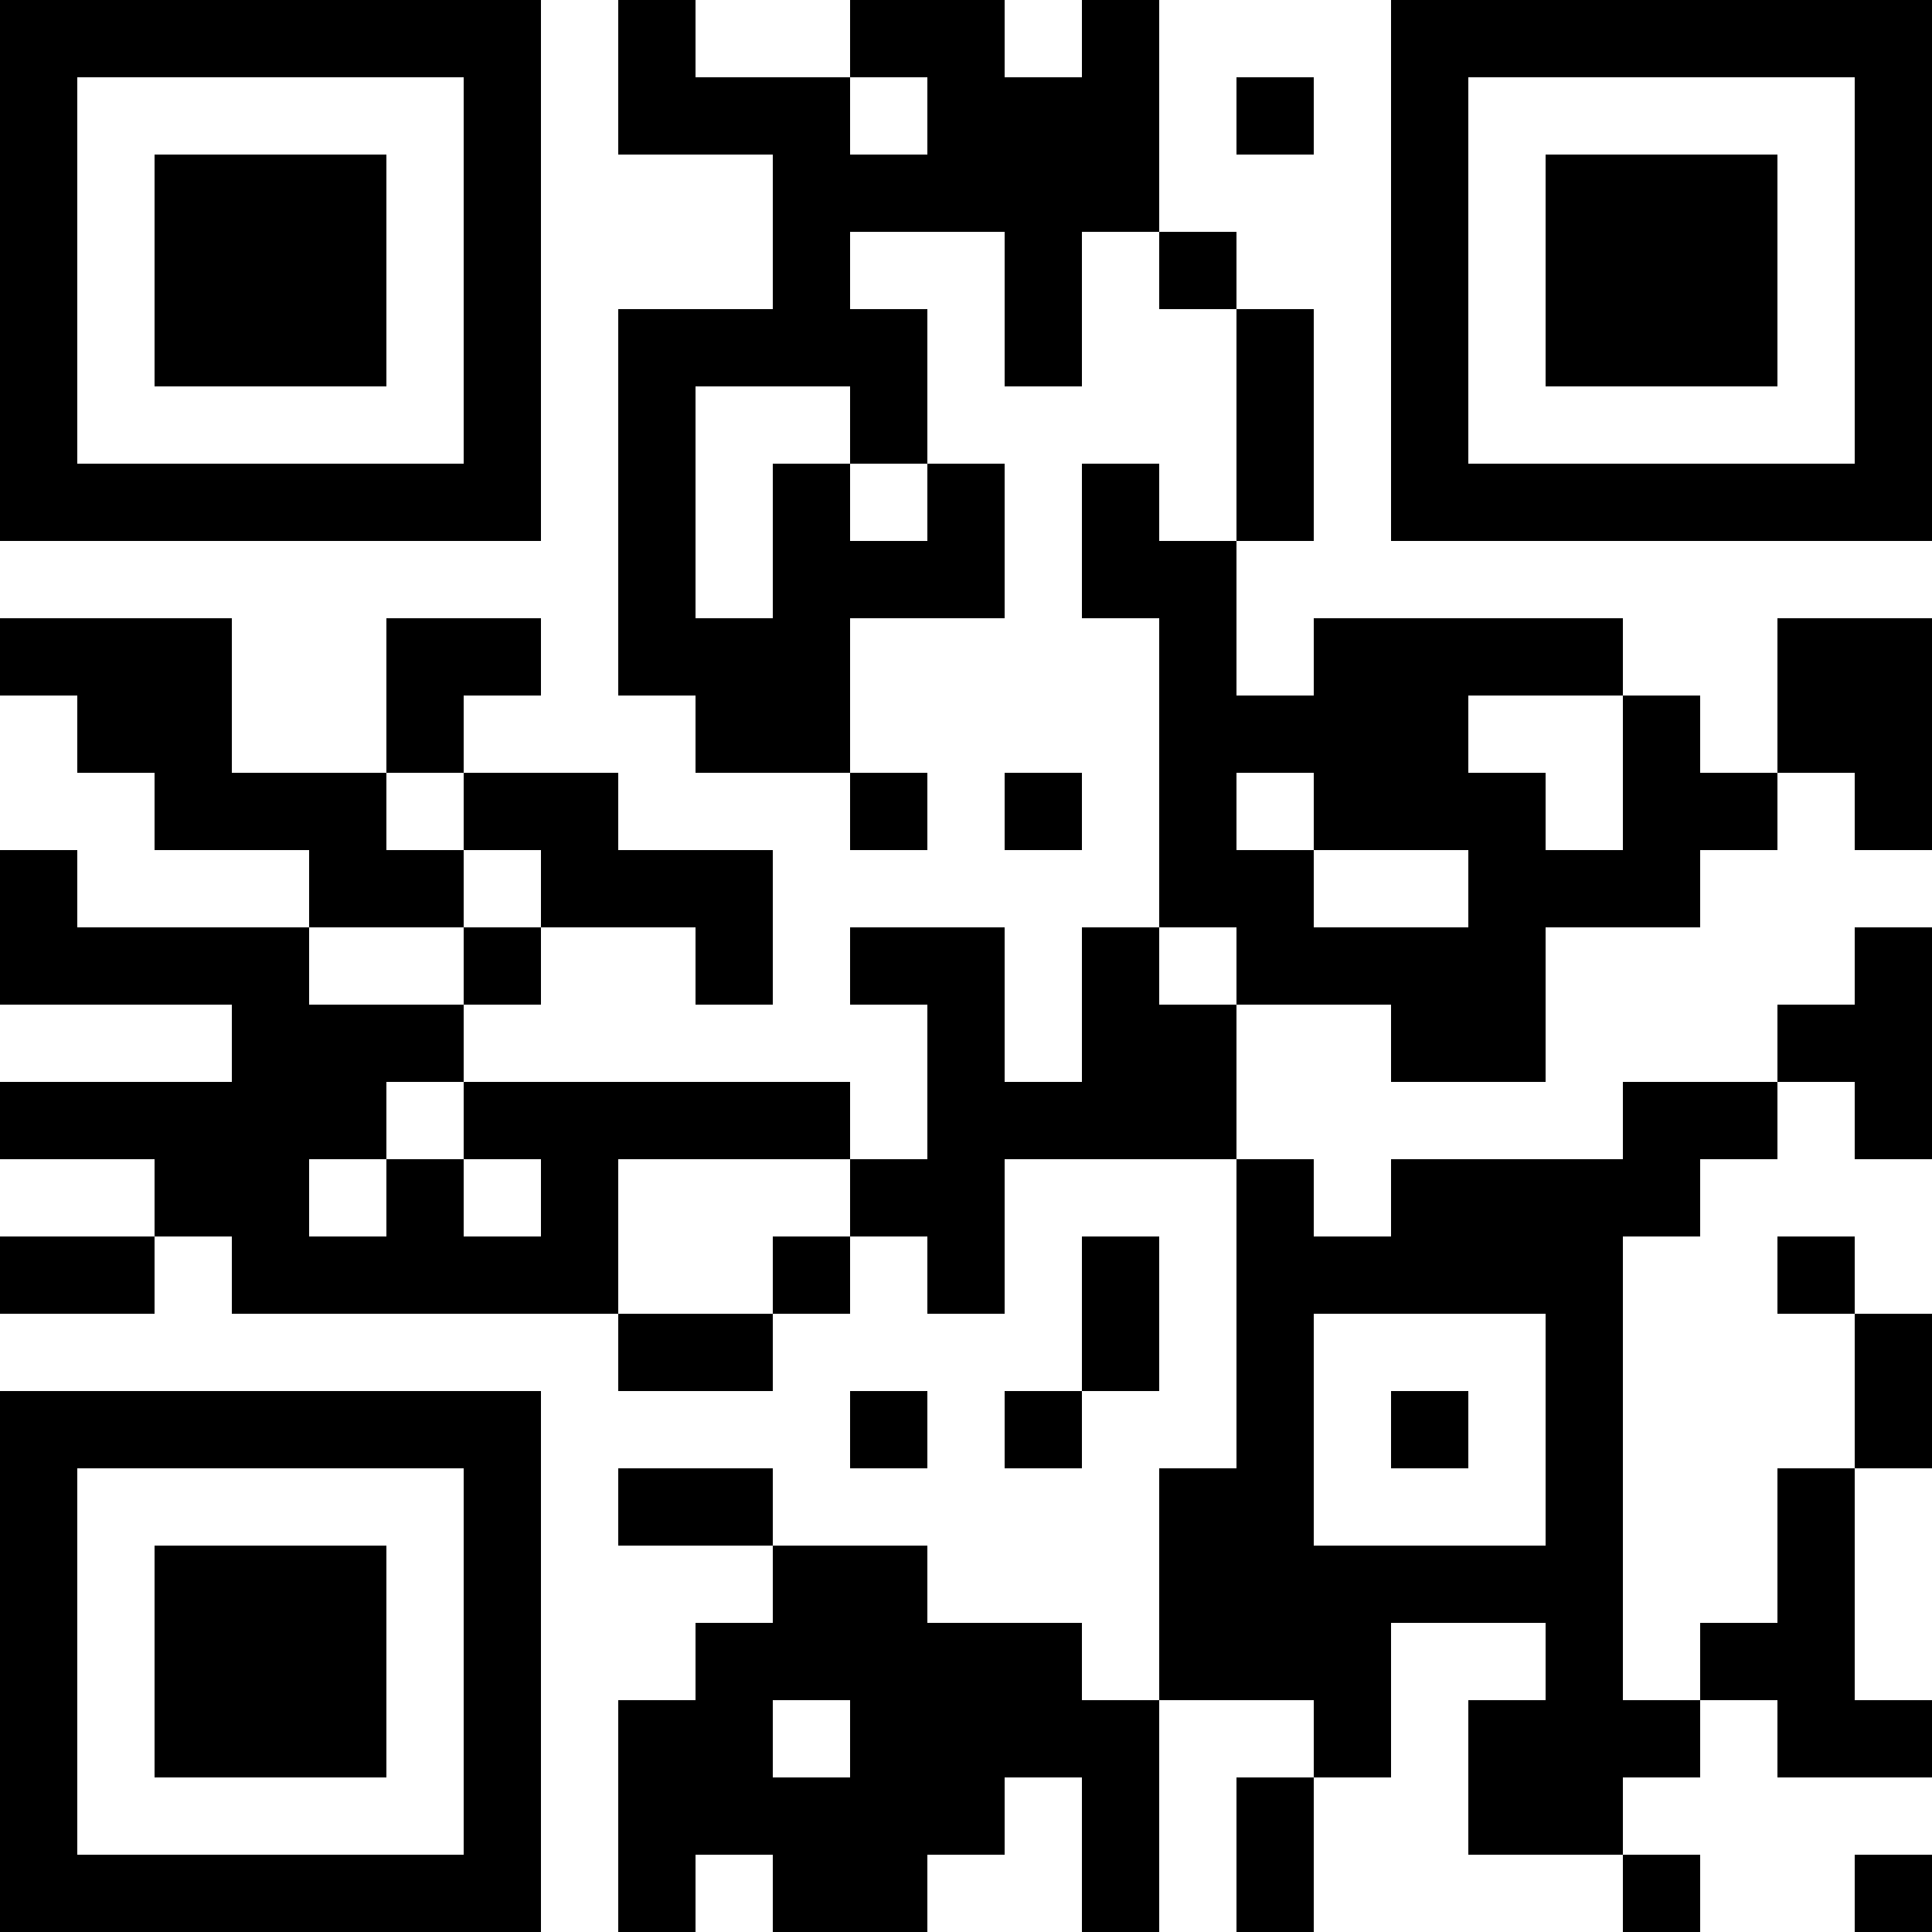 <?xml version="1.0" encoding="UTF-8"?>
<svg xmlns="http://www.w3.org/2000/svg" version="1.1" width="1000" height="1000" viewBox="0 0 1000 1000"><rect x="0" y="0" width="1000" height="1000" fill="#ffffff"/><g transform="scale(40)"><g transform="translate(0,0)"><path fill-rule="evenodd" d="M8 0L8 2L10 2L10 4L8 4L8 9L9 9L9 10L11 10L11 11L12 11L12 10L11 10L11 8L13 8L13 6L12 6L12 4L11 4L11 3L13 3L13 5L14 5L14 3L15 3L15 4L16 4L16 7L15 7L15 6L14 6L14 8L15 8L15 12L14 12L14 14L13 14L13 12L11 12L11 13L12 13L12 15L11 15L11 14L6 14L6 13L7 13L7 12L9 12L9 13L10 13L10 11L8 11L8 10L6 10L6 9L7 9L7 8L5 8L5 10L3 10L3 8L0 8L0 9L1 9L1 10L2 10L2 11L4 11L4 12L1 12L1 11L0 11L0 13L3 13L3 14L0 14L0 15L2 15L2 16L0 16L0 17L2 17L2 16L3 16L3 17L8 17L8 18L10 18L10 17L11 17L11 16L12 16L12 17L13 17L13 15L16 15L16 19L15 19L15 22L14 22L14 21L12 21L12 20L10 20L10 19L8 19L8 20L10 20L10 21L9 21L9 22L8 22L8 25L9 25L9 24L10 24L10 25L12 25L12 24L13 24L13 23L14 23L14 25L15 25L15 22L17 22L17 23L16 23L16 25L17 25L17 23L18 23L18 21L20 21L20 22L19 22L19 24L21 24L21 25L22 25L22 24L21 24L21 23L22 23L22 22L23 22L23 23L25 23L25 22L24 22L24 19L25 19L25 17L24 17L24 16L23 16L23 17L24 17L24 19L23 19L23 21L22 21L22 22L21 22L21 16L22 16L22 15L23 15L23 14L24 14L24 15L25 15L25 12L24 12L24 13L23 13L23 14L21 14L21 15L18 15L18 16L17 16L17 15L16 15L16 13L18 13L18 14L20 14L20 12L22 12L22 11L23 11L23 10L24 10L24 11L25 11L25 8L23 8L23 10L22 10L22 9L21 9L21 8L17 8L17 9L16 9L16 7L17 7L17 4L16 4L16 3L15 3L15 0L14 0L14 1L13 1L13 0L11 0L11 1L9 1L9 0ZM11 1L11 2L12 2L12 1ZM16 1L16 2L17 2L17 1ZM9 5L9 8L10 8L10 6L11 6L11 7L12 7L12 6L11 6L11 5ZM19 9L19 10L20 10L20 11L21 11L21 9ZM5 10L5 11L6 11L6 12L4 12L4 13L6 13L6 12L7 12L7 11L6 11L6 10ZM13 10L13 11L14 11L14 10ZM16 10L16 11L17 11L17 12L19 12L19 11L17 11L17 10ZM15 12L15 13L16 13L16 12ZM5 14L5 15L4 15L4 16L5 16L5 15L6 15L6 16L7 16L7 15L6 15L6 14ZM8 15L8 17L10 17L10 16L11 16L11 15ZM14 16L14 18L13 18L13 19L14 19L14 18L15 18L15 16ZM17 17L17 20L20 20L20 17ZM11 18L11 19L12 19L12 18ZM18 18L18 19L19 19L19 18ZM10 22L10 23L11 23L11 22ZM24 24L24 25L25 25L25 24ZM0 0L0 7L7 7L7 0ZM1 1L1 6L6 6L6 1ZM2 2L2 5L5 5L5 2ZM18 0L18 7L25 7L25 0ZM19 1L19 6L24 6L24 1ZM20 2L20 5L23 5L23 2ZM0 18L0 25L7 25L7 18ZM1 19L1 24L6 24L6 19ZM2 20L2 23L5 23L5 20Z" fill="#000000"/></g></g></svg>
